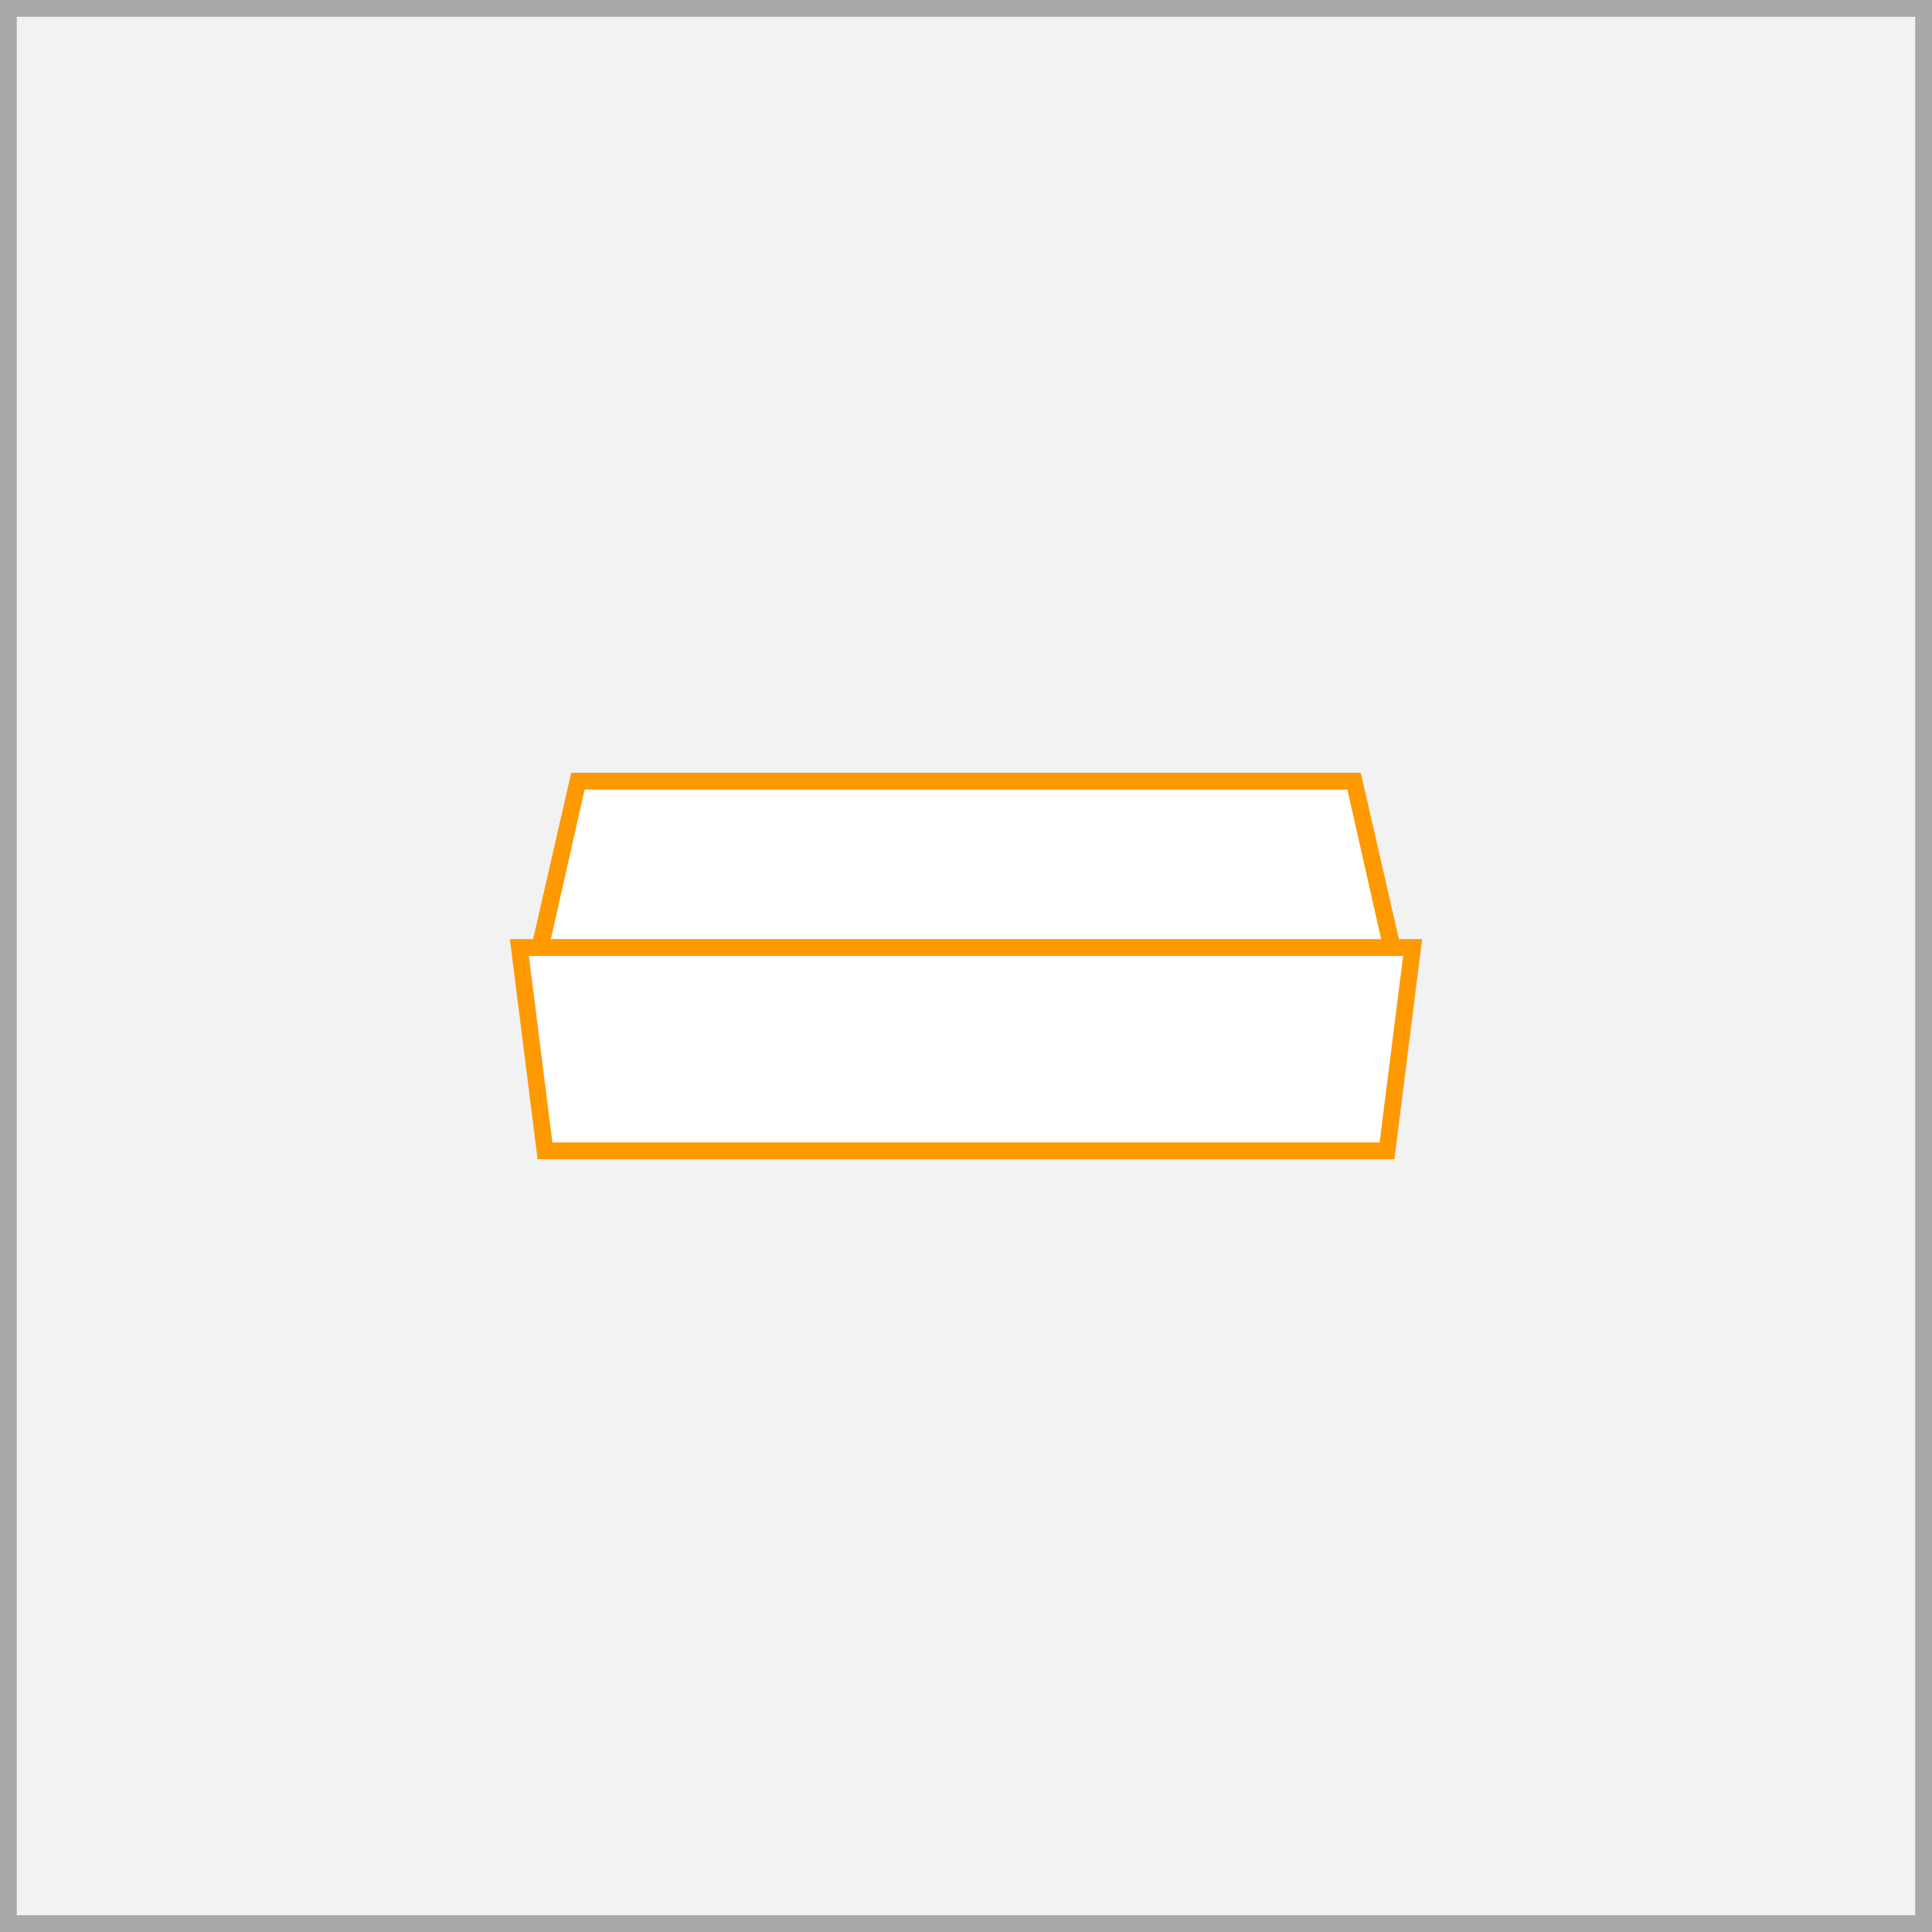 <svg xmlns="http://www.w3.org/2000/svg" width="115" height="115" viewBox="0 0 115 115"><rect x="0" y="0" width="115" height="115" fill="#333333" stroke="none"/><rect x="0.5" y="0.5" width="114" height="114" fill="#f2f2f2"/><path d="M114,1V114H1V1H114m1-1H0V115H115V0Z" fill="#a9a9a9"/><polygon points="31.66 58.6 34.4 46.5 80.6 46.5 83.33 58.6 31.66 58.6" fill="#fff"/><path d="M80.2,47l2.51,11.1H32.29L34.8,47H80.2m.8-1H34L31,59.1H84L81,46Z" fill="#f90"/><polygon points="32.44 68.5 30.91 56.4 84.08 56.4 82.56 68.5 32.44 68.5" fill="#fff"/><path d="M83.52,56.9,82.12,68H32.88l-1.4-11.1h52m1.13-1H30.35L32,69H83l1.65-13.1Z" fill="#f90"/></svg>